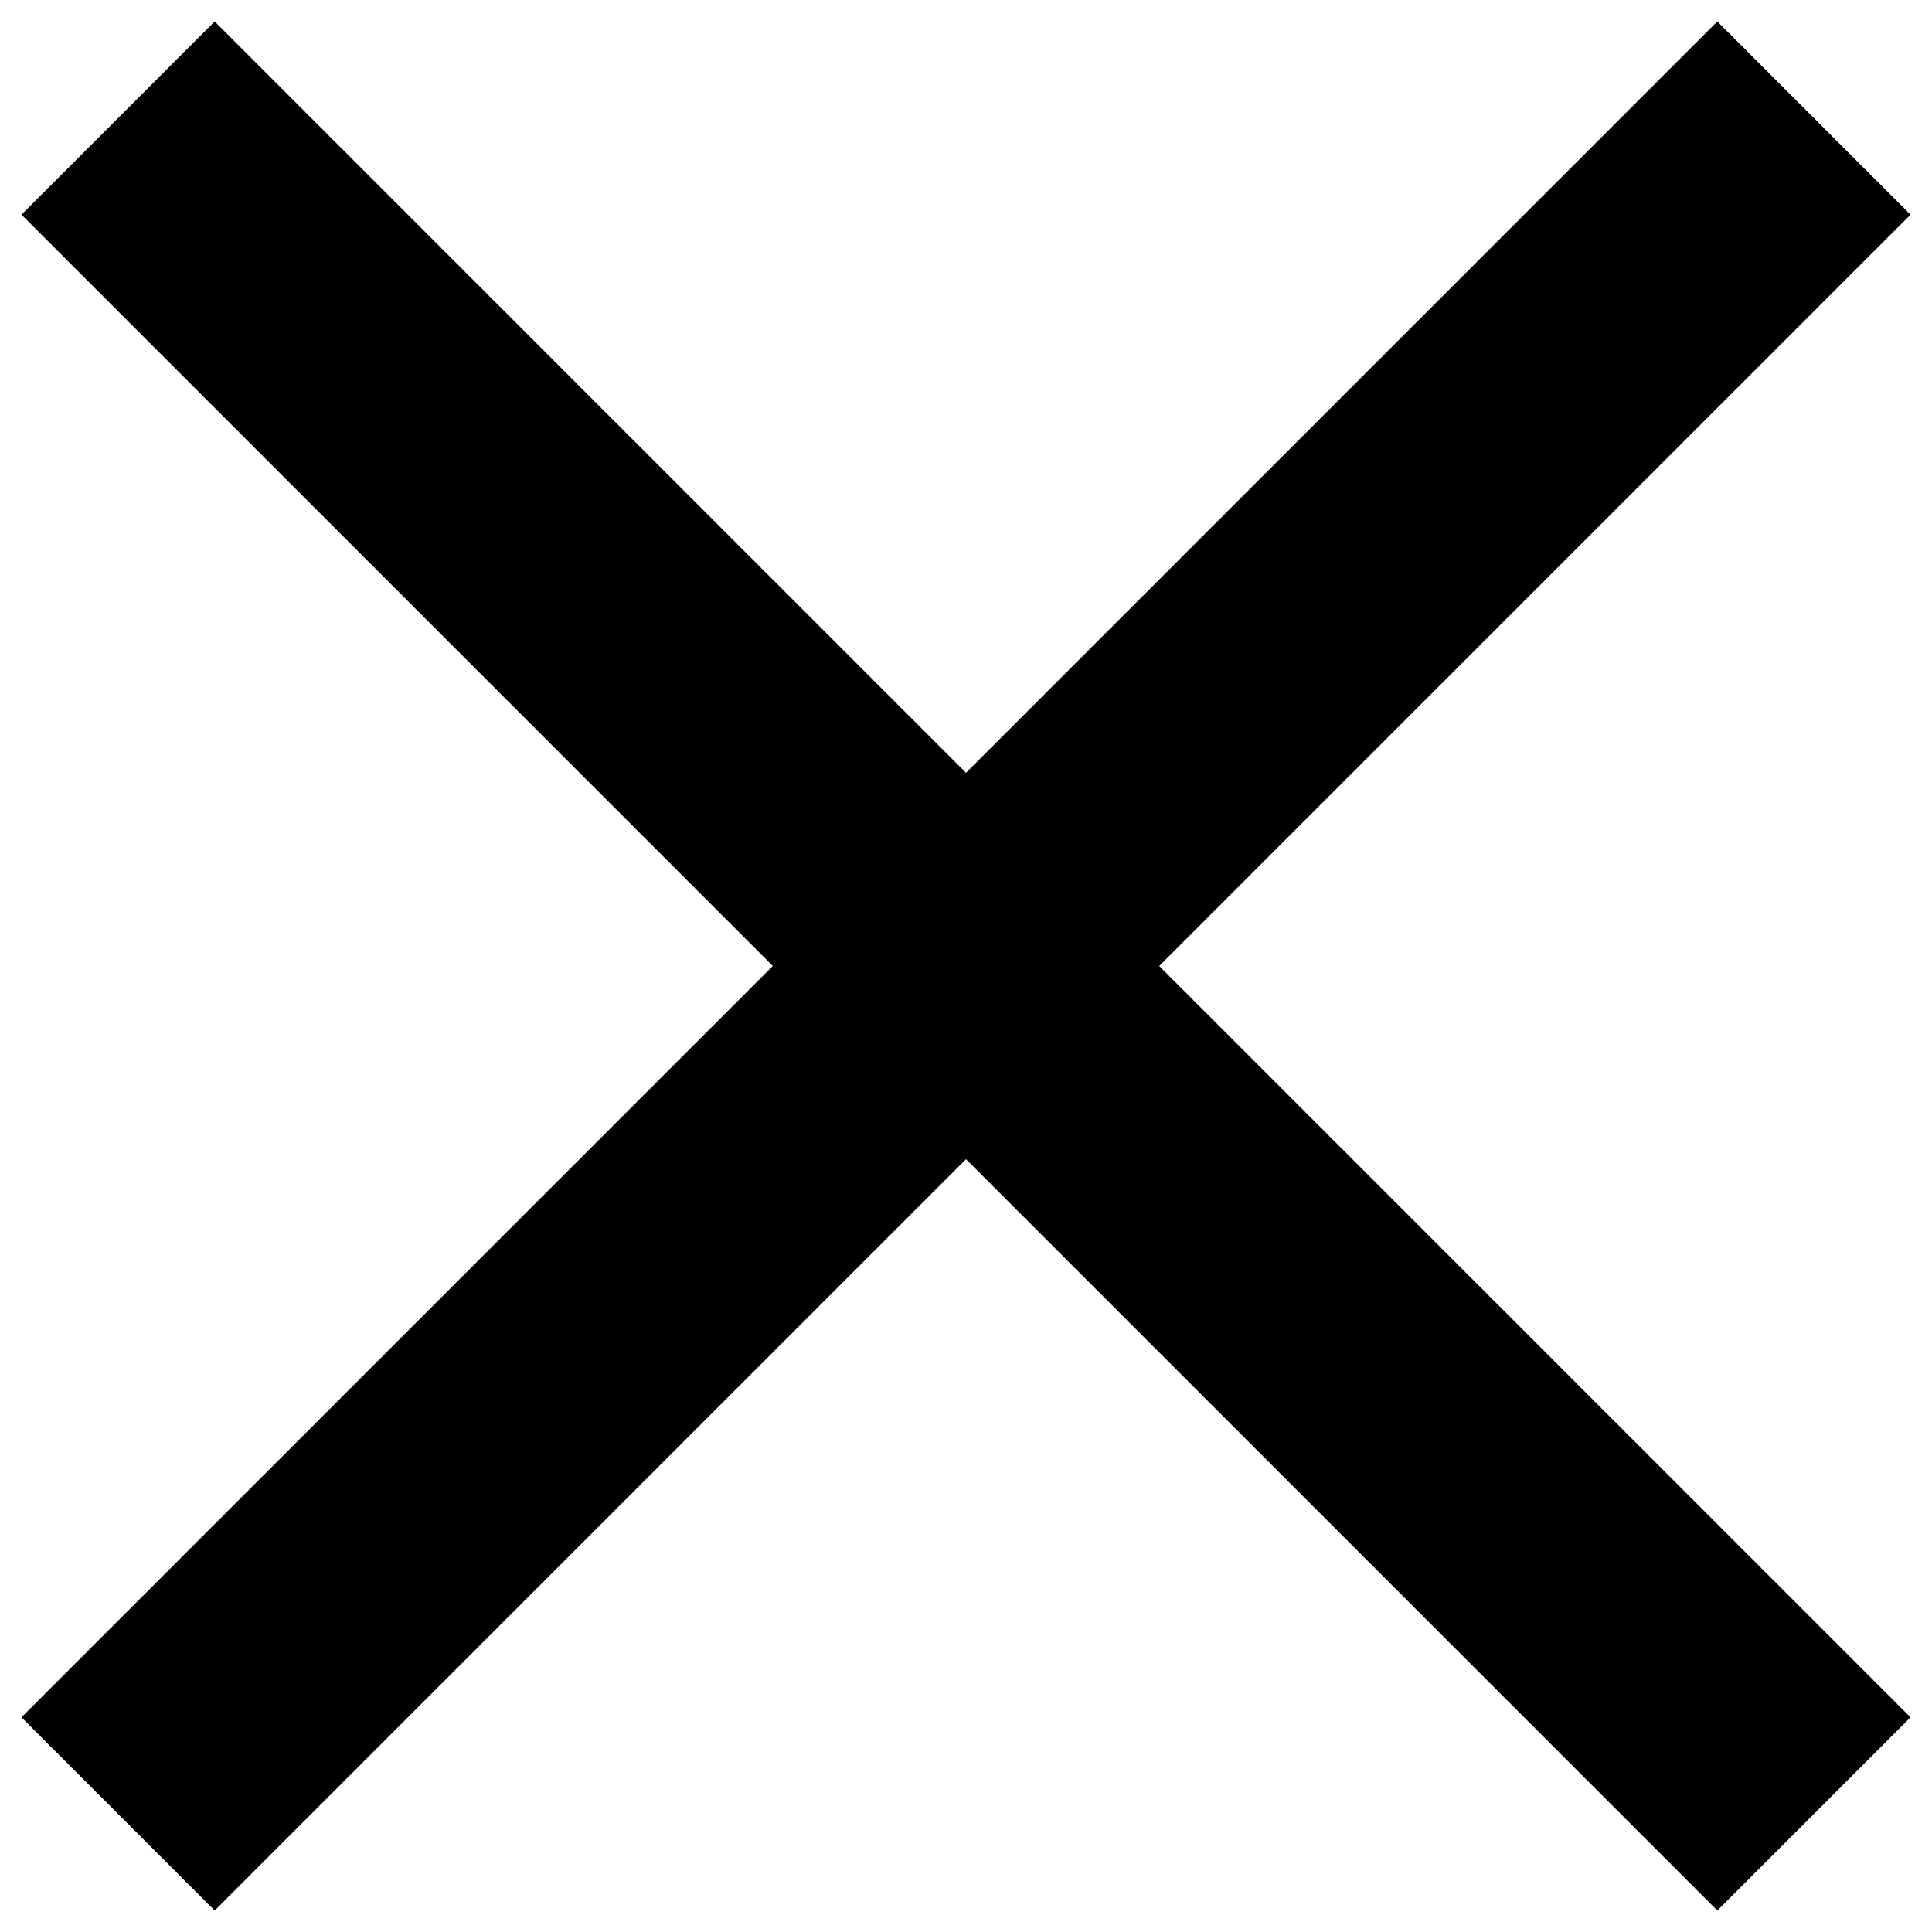 <svg xmlns="http://www.w3.org/2000/svg" xmlns:xlink="http://www.w3.org/1999/xlink" x="0px" y="0px"
	viewBox="0 0 18 18" style="enable-background:new 0 0 18 18;" xml:space="preserve">
	<polygon id="layer372" points="17.8,2 16,0.2 9,7.2 2,0.2 0.2,2 7.2,9 0.2,16 2,17.8 9,10.8 16,17.8 17.8,16 10.8,9 
	"/>
</svg>
